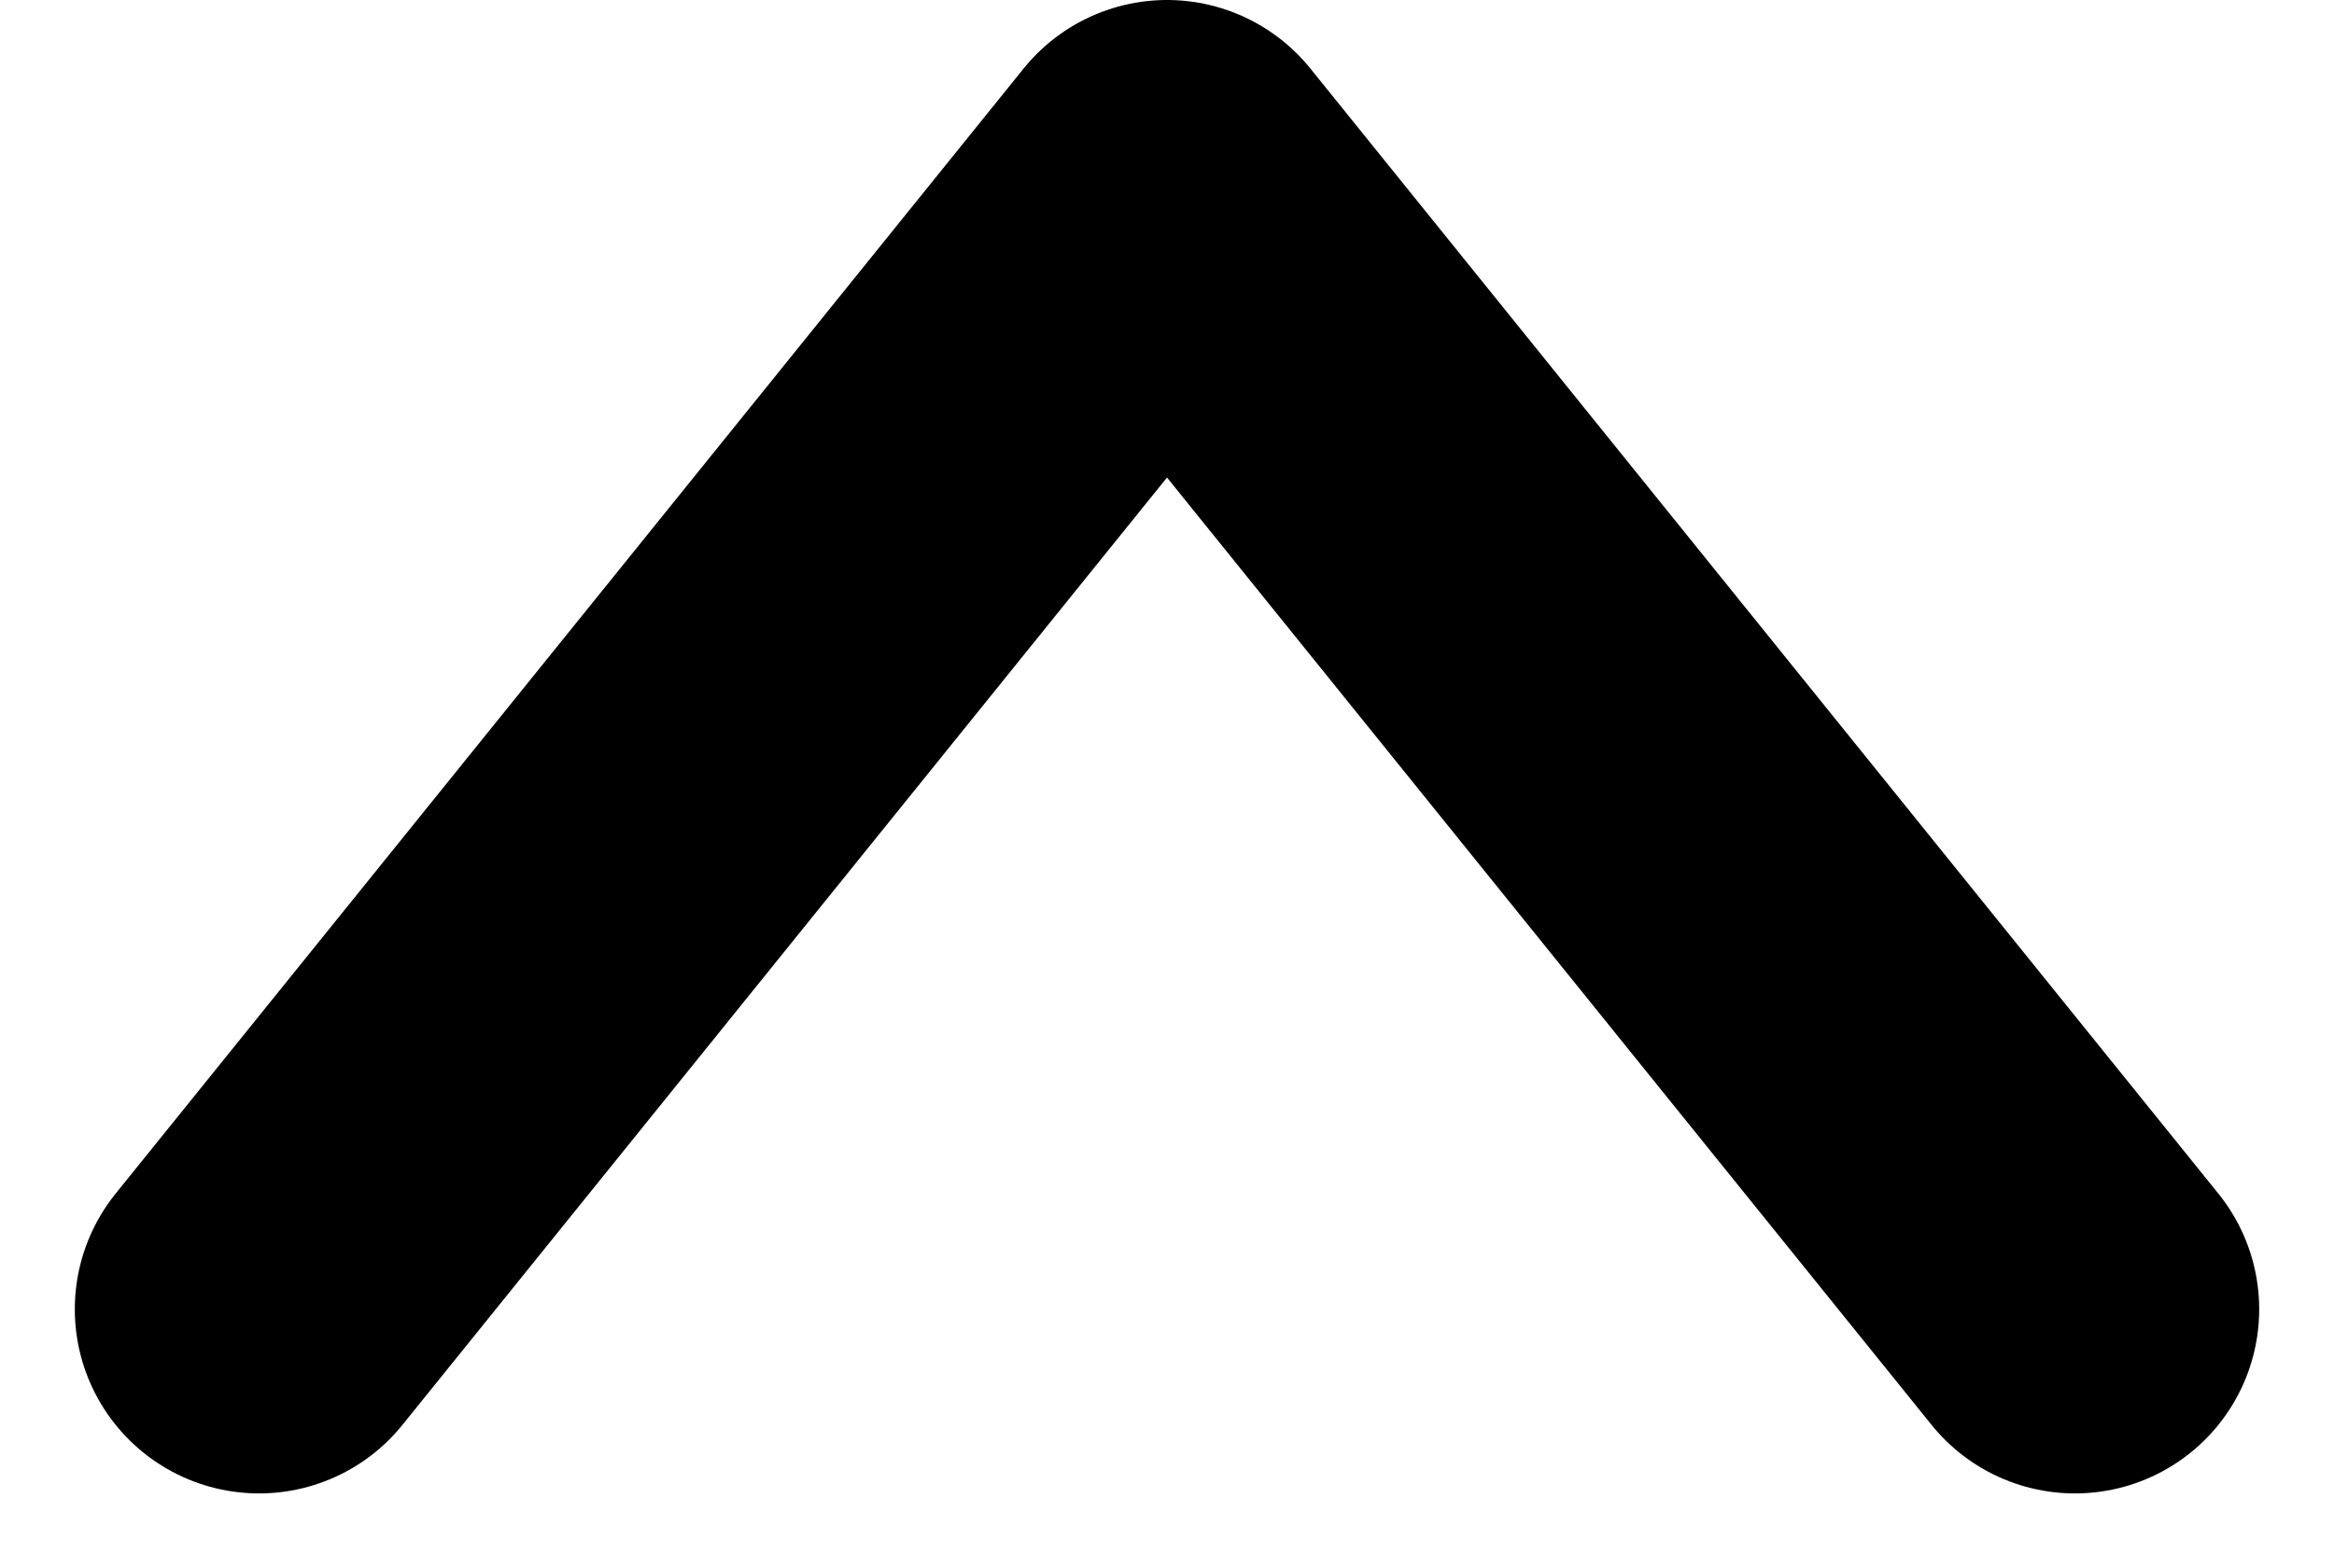 <svg xmlns="http://www.w3.org/2000/svg" width="19.002" height="12.771" viewBox="0 0 19.002 12.771">
  <path id="Path_939" data-name="Path 939" d="M-6229.182-22570.592l7.392-9.162,7.392,9.162" transform="translate(6231.291 22581.254)" fill="none" stroke="#000" stroke-linecap="round" stroke-linejoin="round" stroke-width="3"/>
</svg>
